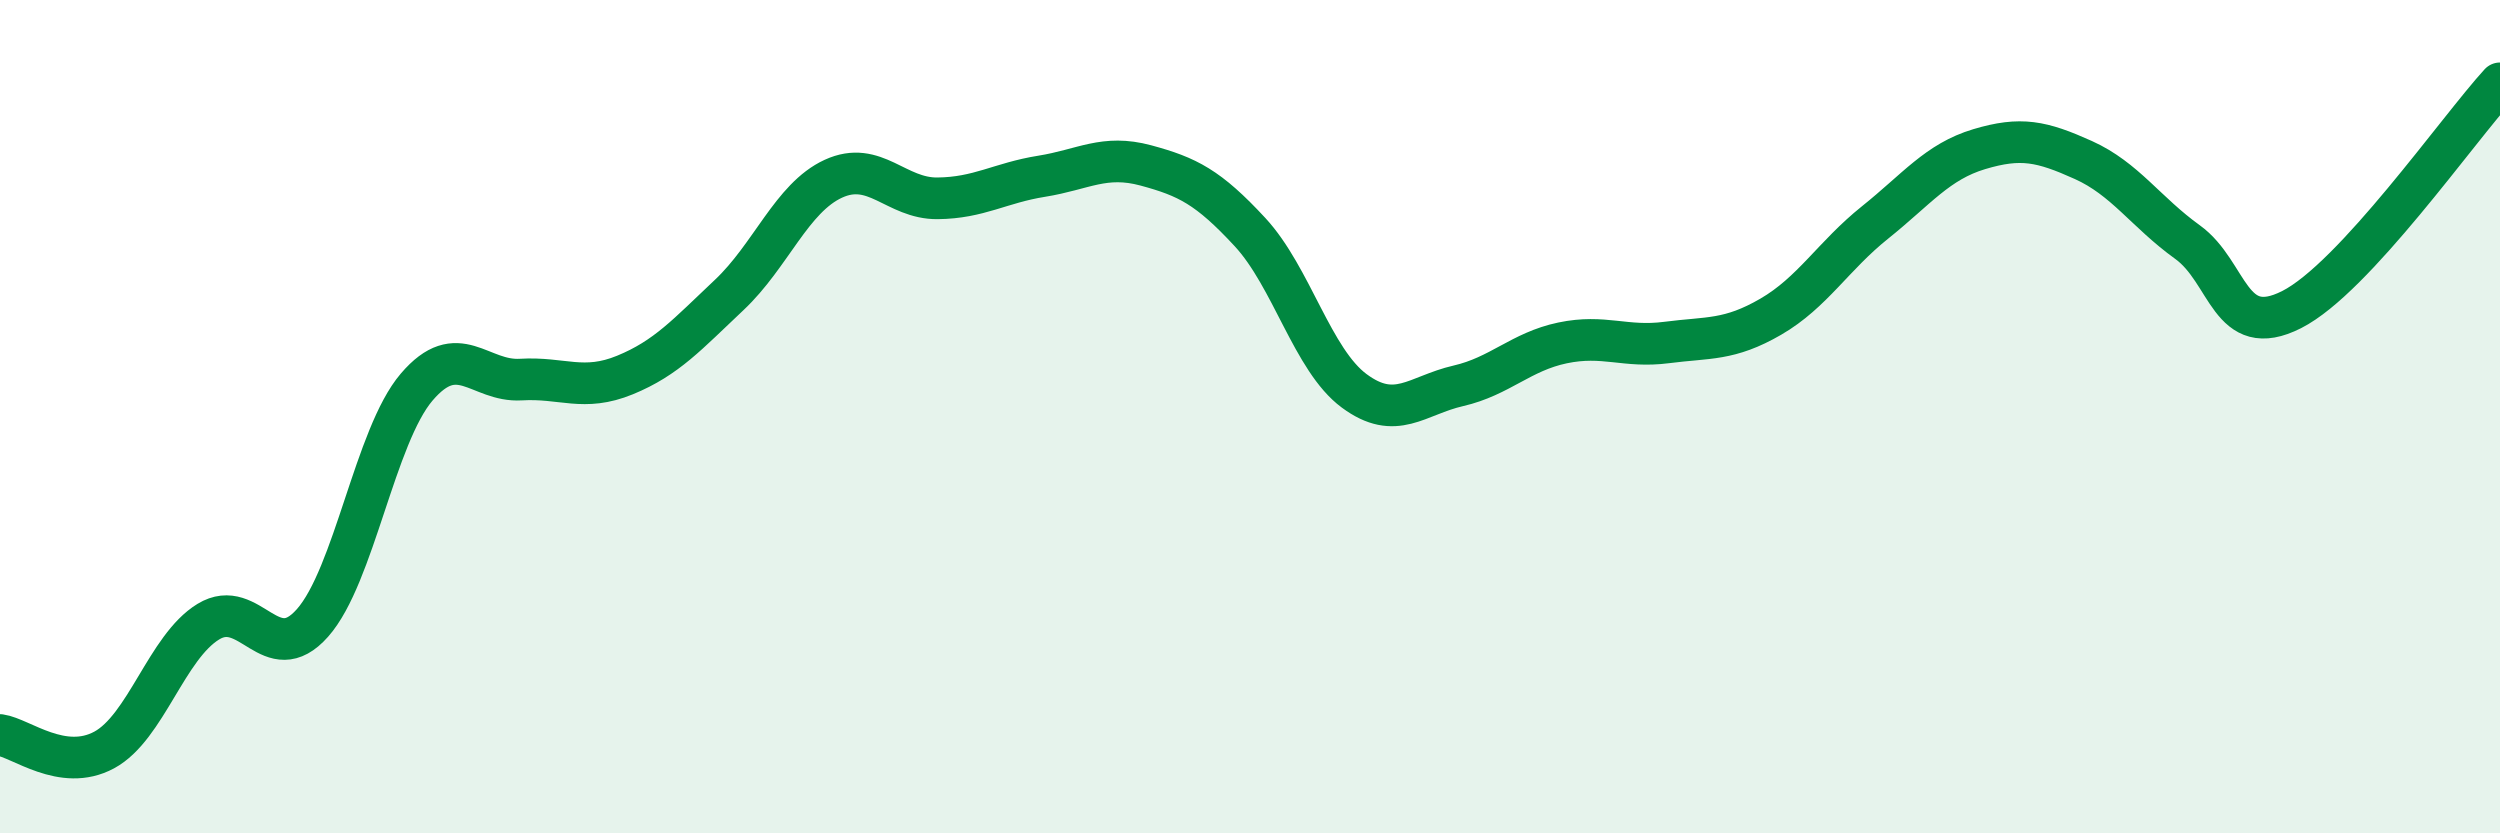
    <svg width="60" height="20" viewBox="0 0 60 20" xmlns="http://www.w3.org/2000/svg">
      <path
        d="M 0,17.64 C 0.5,17.71 1.5,18.54 2.5,18 C 3.5,17.46 4,15.53 5,14.92 C 6,14.31 6.5,16.08 7.5,14.95 C 8.5,13.82 9,10.46 10,9.29 C 11,8.12 11.5,9.17 12.5,9.11 C 13.5,9.05 14,9.41 15,9 C 16,8.59 16.5,8.02 17.5,7.08 C 18.5,6.14 19,4.75 20,4.29 C 21,3.83 21.5,4.77 22.5,4.76 C 23.5,4.75 24,4.39 25,4.23 C 26,4.07 26.5,3.7 27.5,3.97 C 28.5,4.24 29,4.49 30,5.57 C 31,6.65 31.5,8.64 32.5,9.38 C 33.5,10.12 34,9.49 35,9.26 C 36,9.03 36.5,8.44 37.5,8.23 C 38.5,8.02 39,8.35 40,8.22 C 41,8.09 41.5,8.18 42.5,7.6 C 43.5,7.02 44,6.14 45,5.34 C 46,4.54 46.5,3.88 47.5,3.58 C 48.5,3.28 49,3.39 50,3.84 C 51,4.29 51.5,5.09 52.5,5.81 C 53.5,6.53 53.5,8.19 55,7.43 C 56.5,6.67 59,3.09 60,2L60 20L0 20Z"
        fill="#008740"
        opacity="0.1"
        stroke-linecap="round"
        stroke-linejoin="round"
      />
      <path
        d="M 0,17.64 C 0.5,17.71 1.5,18.54 2.5,18 C 3.5,17.46 4,15.53 5,14.92 C 6,14.31 6.5,16.08 7.5,14.95 C 8.5,13.82 9,10.46 10,9.29 C 11,8.12 11.5,9.17 12.5,9.11 C 13.5,9.05 14,9.41 15,9 C 16,8.59 16.5,8.02 17.5,7.08 C 18.5,6.14 19,4.75 20,4.29 C 21,3.83 21.5,4.77 22.5,4.76 C 23.5,4.75 24,4.39 25,4.23 C 26,4.07 26.5,3.7 27.5,3.97 C 28.5,4.24 29,4.49 30,5.57 C 31,6.65 31.5,8.64 32.5,9.38 C 33.5,10.12 34,9.49 35,9.26 C 36,9.03 36.5,8.44 37.5,8.23 C 38.5,8.02 39,8.35 40,8.22 C 41,8.09 41.5,8.18 42.5,7.6 C 43.5,7.02 44,6.14 45,5.34 C 46,4.54 46.5,3.88 47.5,3.58 C 48.5,3.28 49,3.39 50,3.84 C 51,4.29 51.5,5.09 52.5,5.81 C 53.5,6.53 53.5,8.19 55,7.43 C 56.5,6.67 59,3.09 60,2"
        stroke="#008740"
        stroke-width="1"
        fill="none"
        stroke-linecap="round"
        stroke-linejoin="round"
      />
    </svg>
  